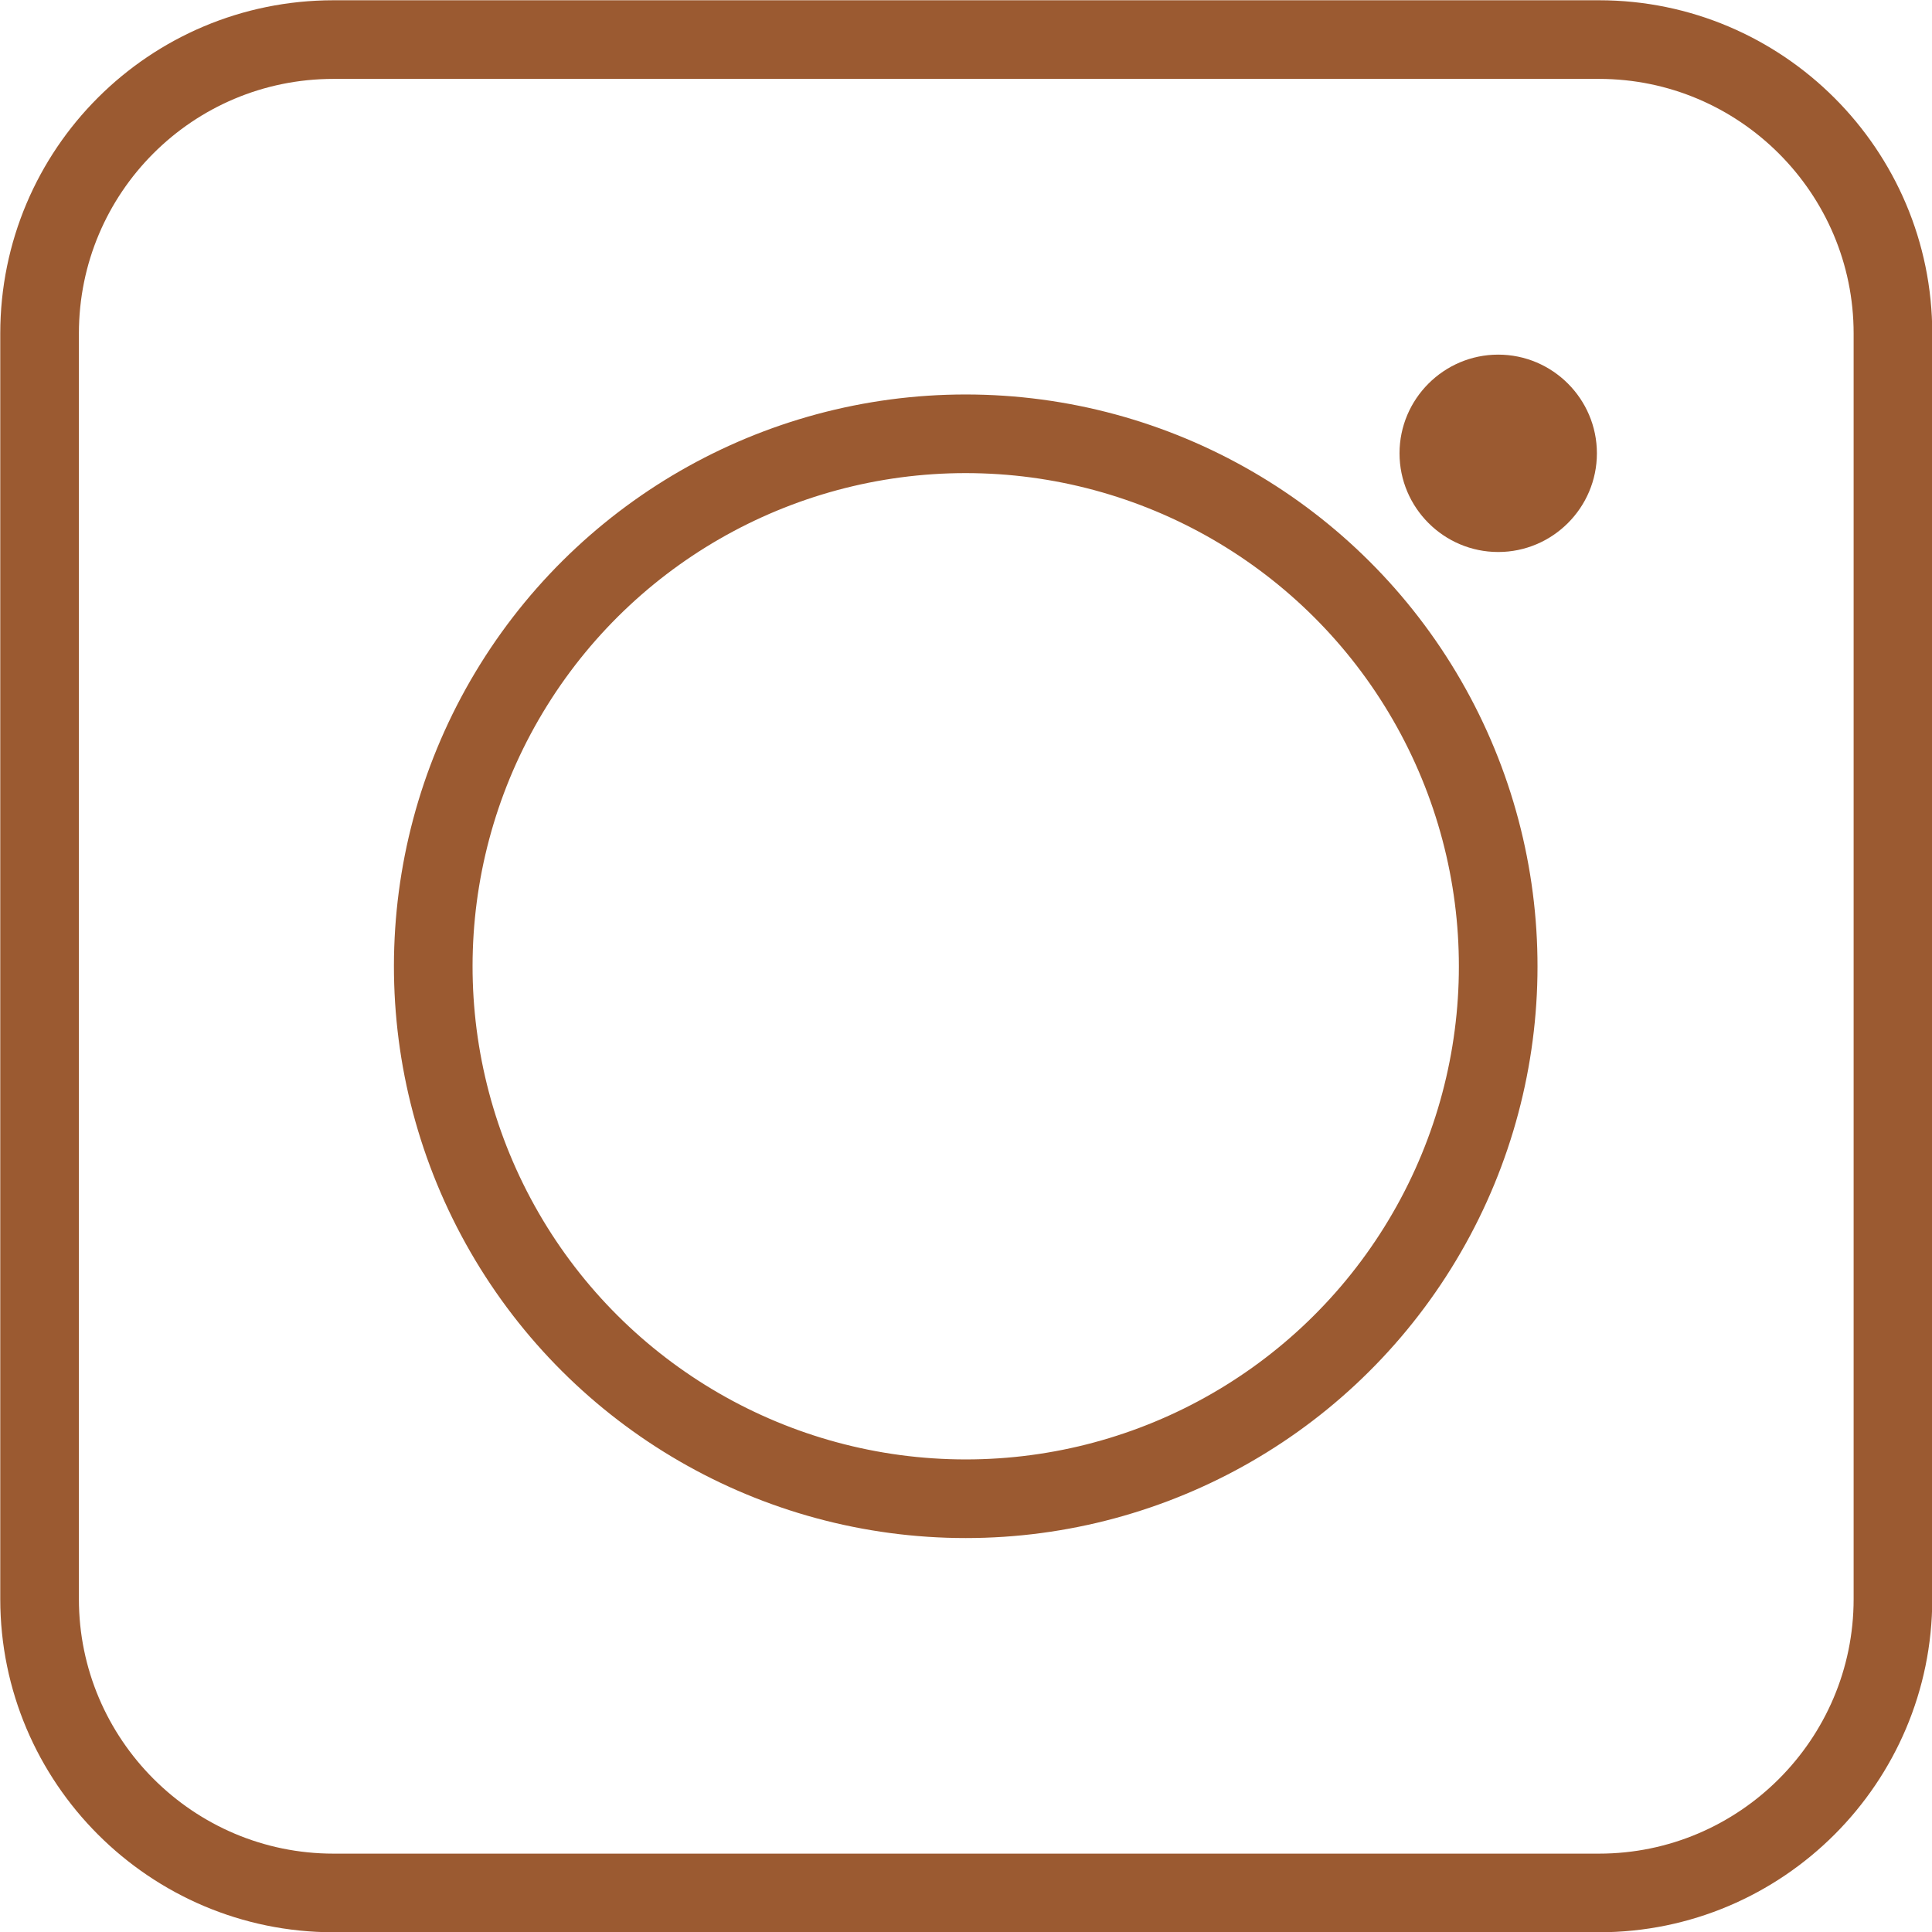 <?xml version="1.0" encoding="UTF-8"?><svg id="Ebene_2" xmlns="http://www.w3.org/2000/svg" viewBox="0 0 36.61 36.61"><defs><style>.cls-1{fill:#9b5a31;stroke-width:0px;}.cls-2{fill:none;stroke:#9b5a31;stroke-miterlimit:10;stroke-width:1.49px;}</style></defs><g id="Ebene_1-2"><path class="cls-2" d="m6.32.75h23.98c3.07,0,5.57,2.5,5.57,5.57v23.98c0,3.07-2.5,5.57-5.57,5.57H6.32c-3.07,0-5.57-2.5-5.57-5.57V6.32C.75,3.24,3.24.75,6.32.75Z"/><circle class="cls-2" cx="18.3" cy="18.3" r="10.09" transform="translate(-.6 35.99) rotate(-88.09)"/><path class="cls-1" d="m26.52,8.59c0,1.03.84,1.87,1.87,1.87s1.87-.84,1.87-1.87-.84-1.87-1.87-1.87-1.87.84-1.87,1.87"/></g></svg>